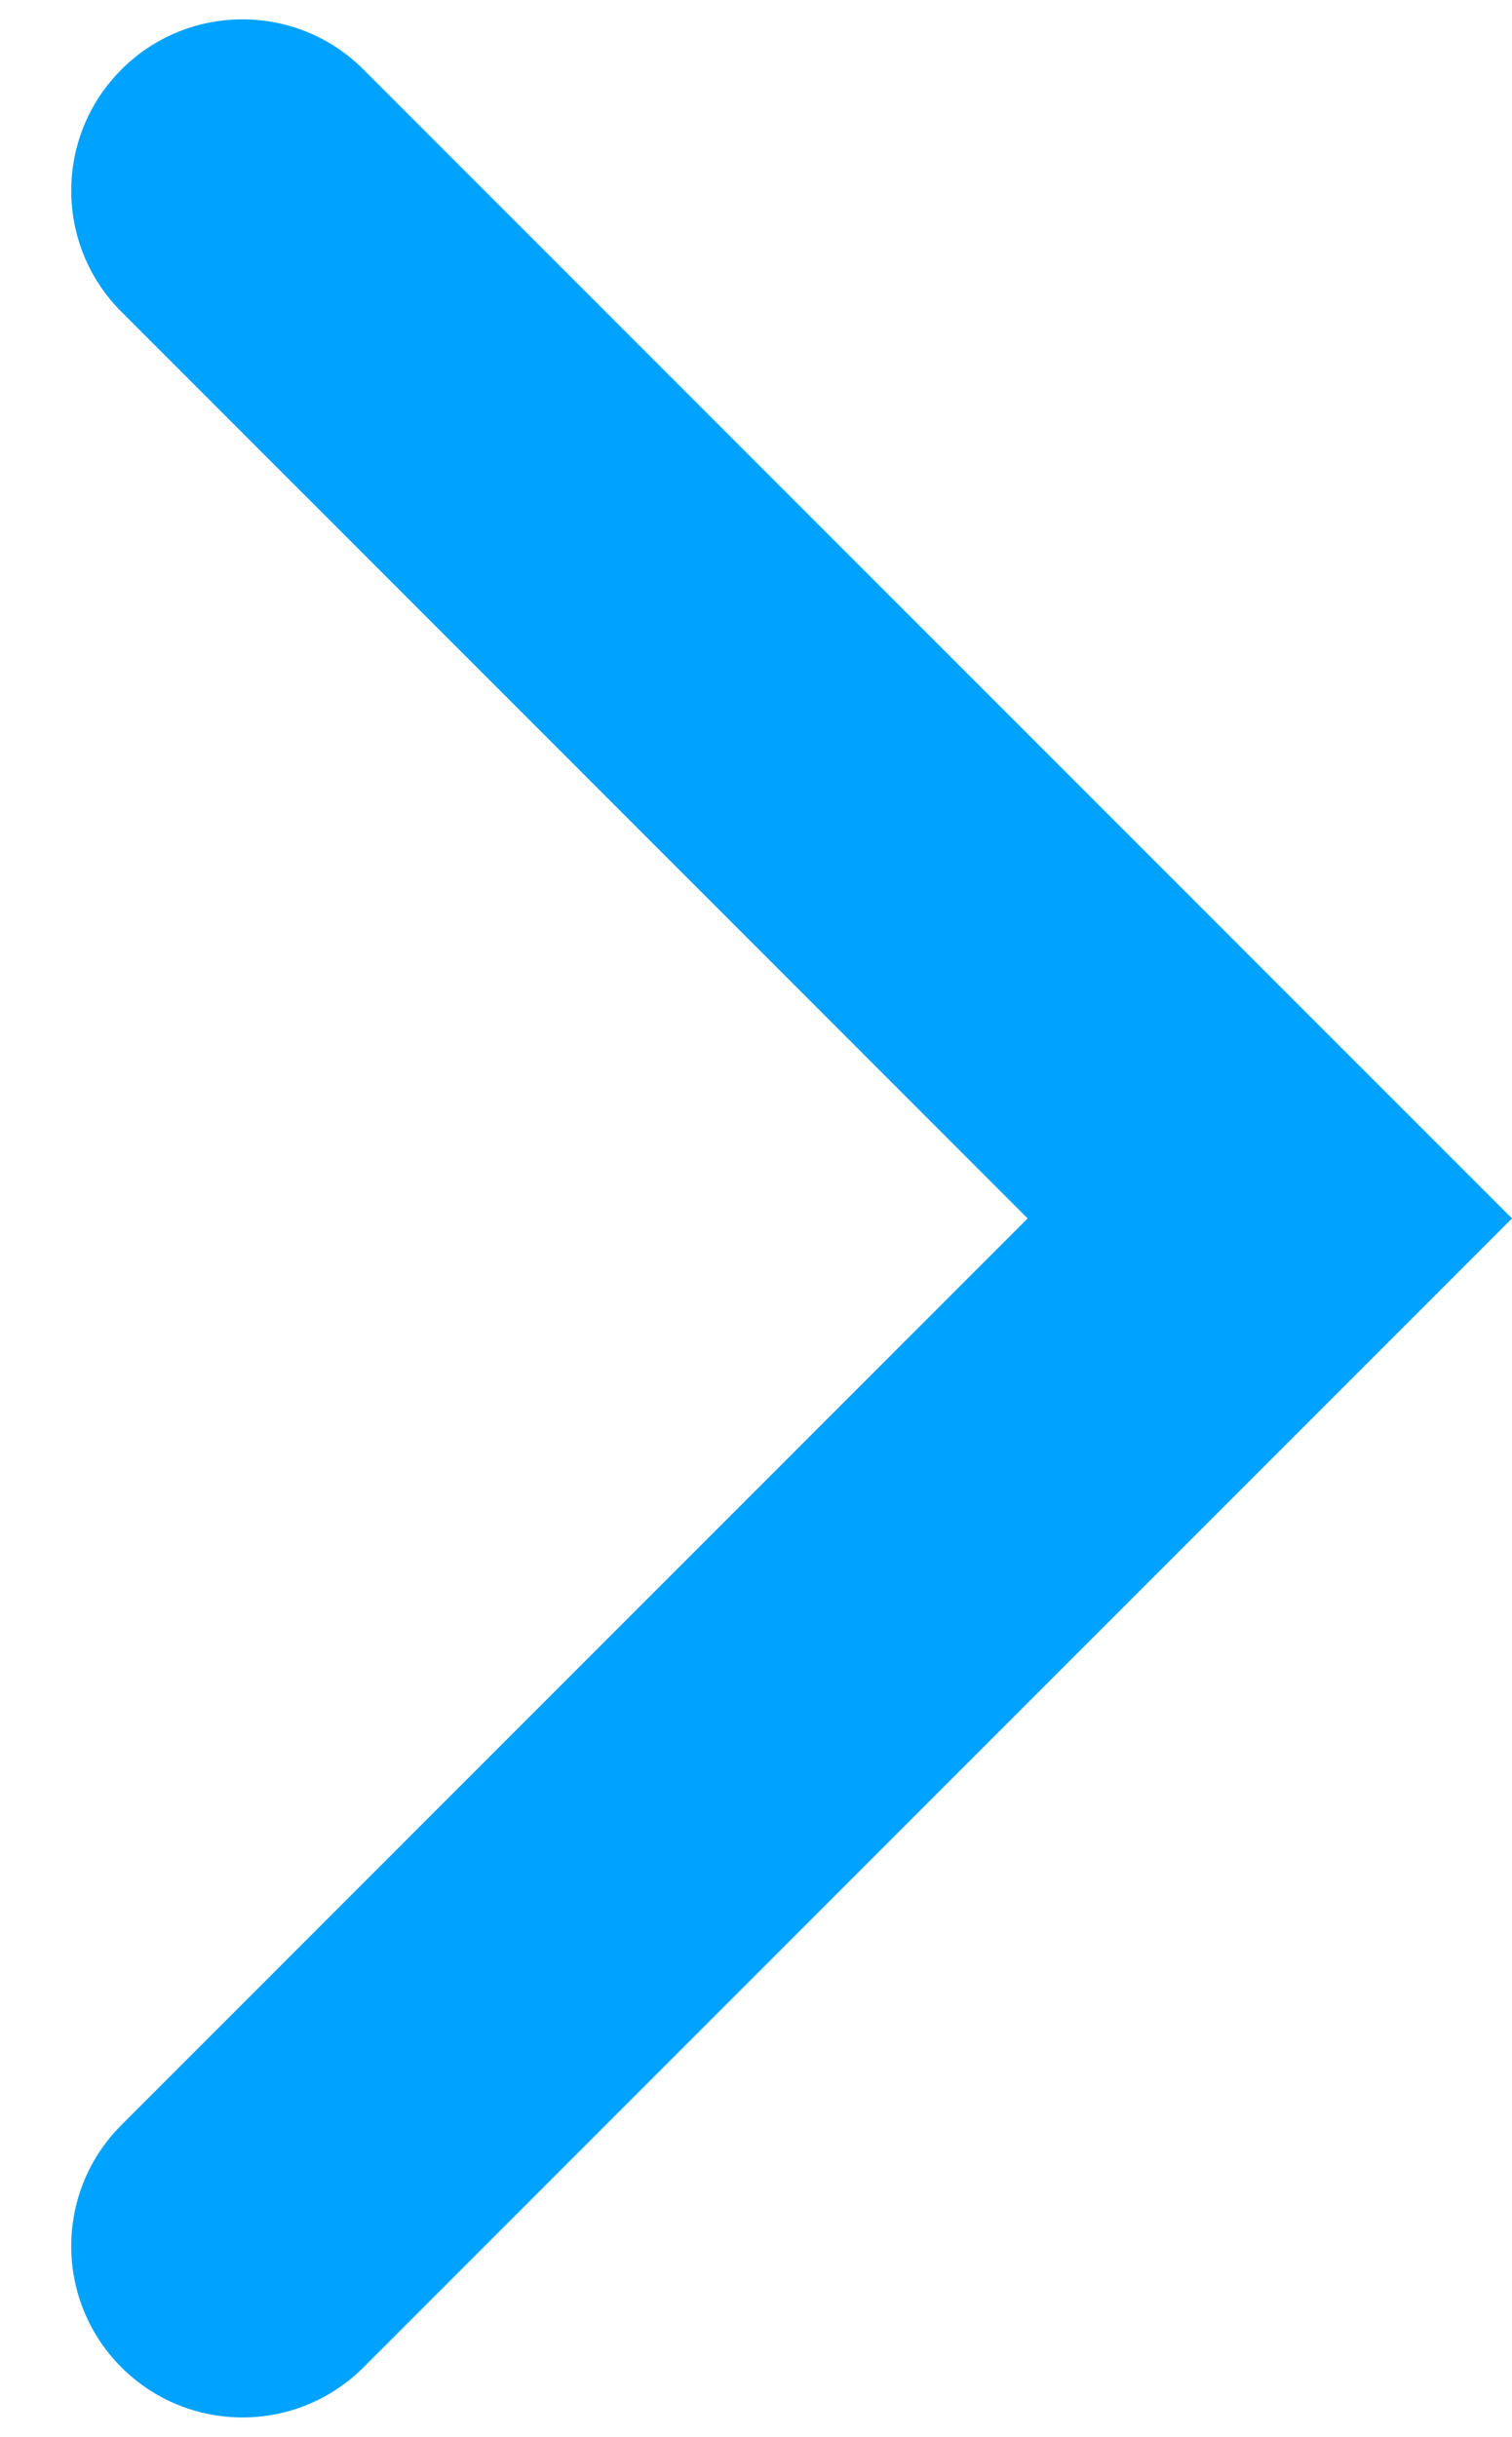 <svg width="18" height="29" viewBox="0 0 18 29" fill="none" xmlns="http://www.w3.org/2000/svg">
<path fill-rule="evenodd" clip-rule="evenodd" d="M18 14.5L4.328 28.172C3.532 28.968 2.241 28.968 1.445 28.172C0.649 27.376 0.649 26.085 1.445 25.289L12.234 14.5L1.445 3.71C0.649 2.914 0.649 1.624 1.445 0.828C2.241 0.031 3.532 0.031 4.328 0.828L18 14.5Z" fill="#00A2FF"/>
</svg>

